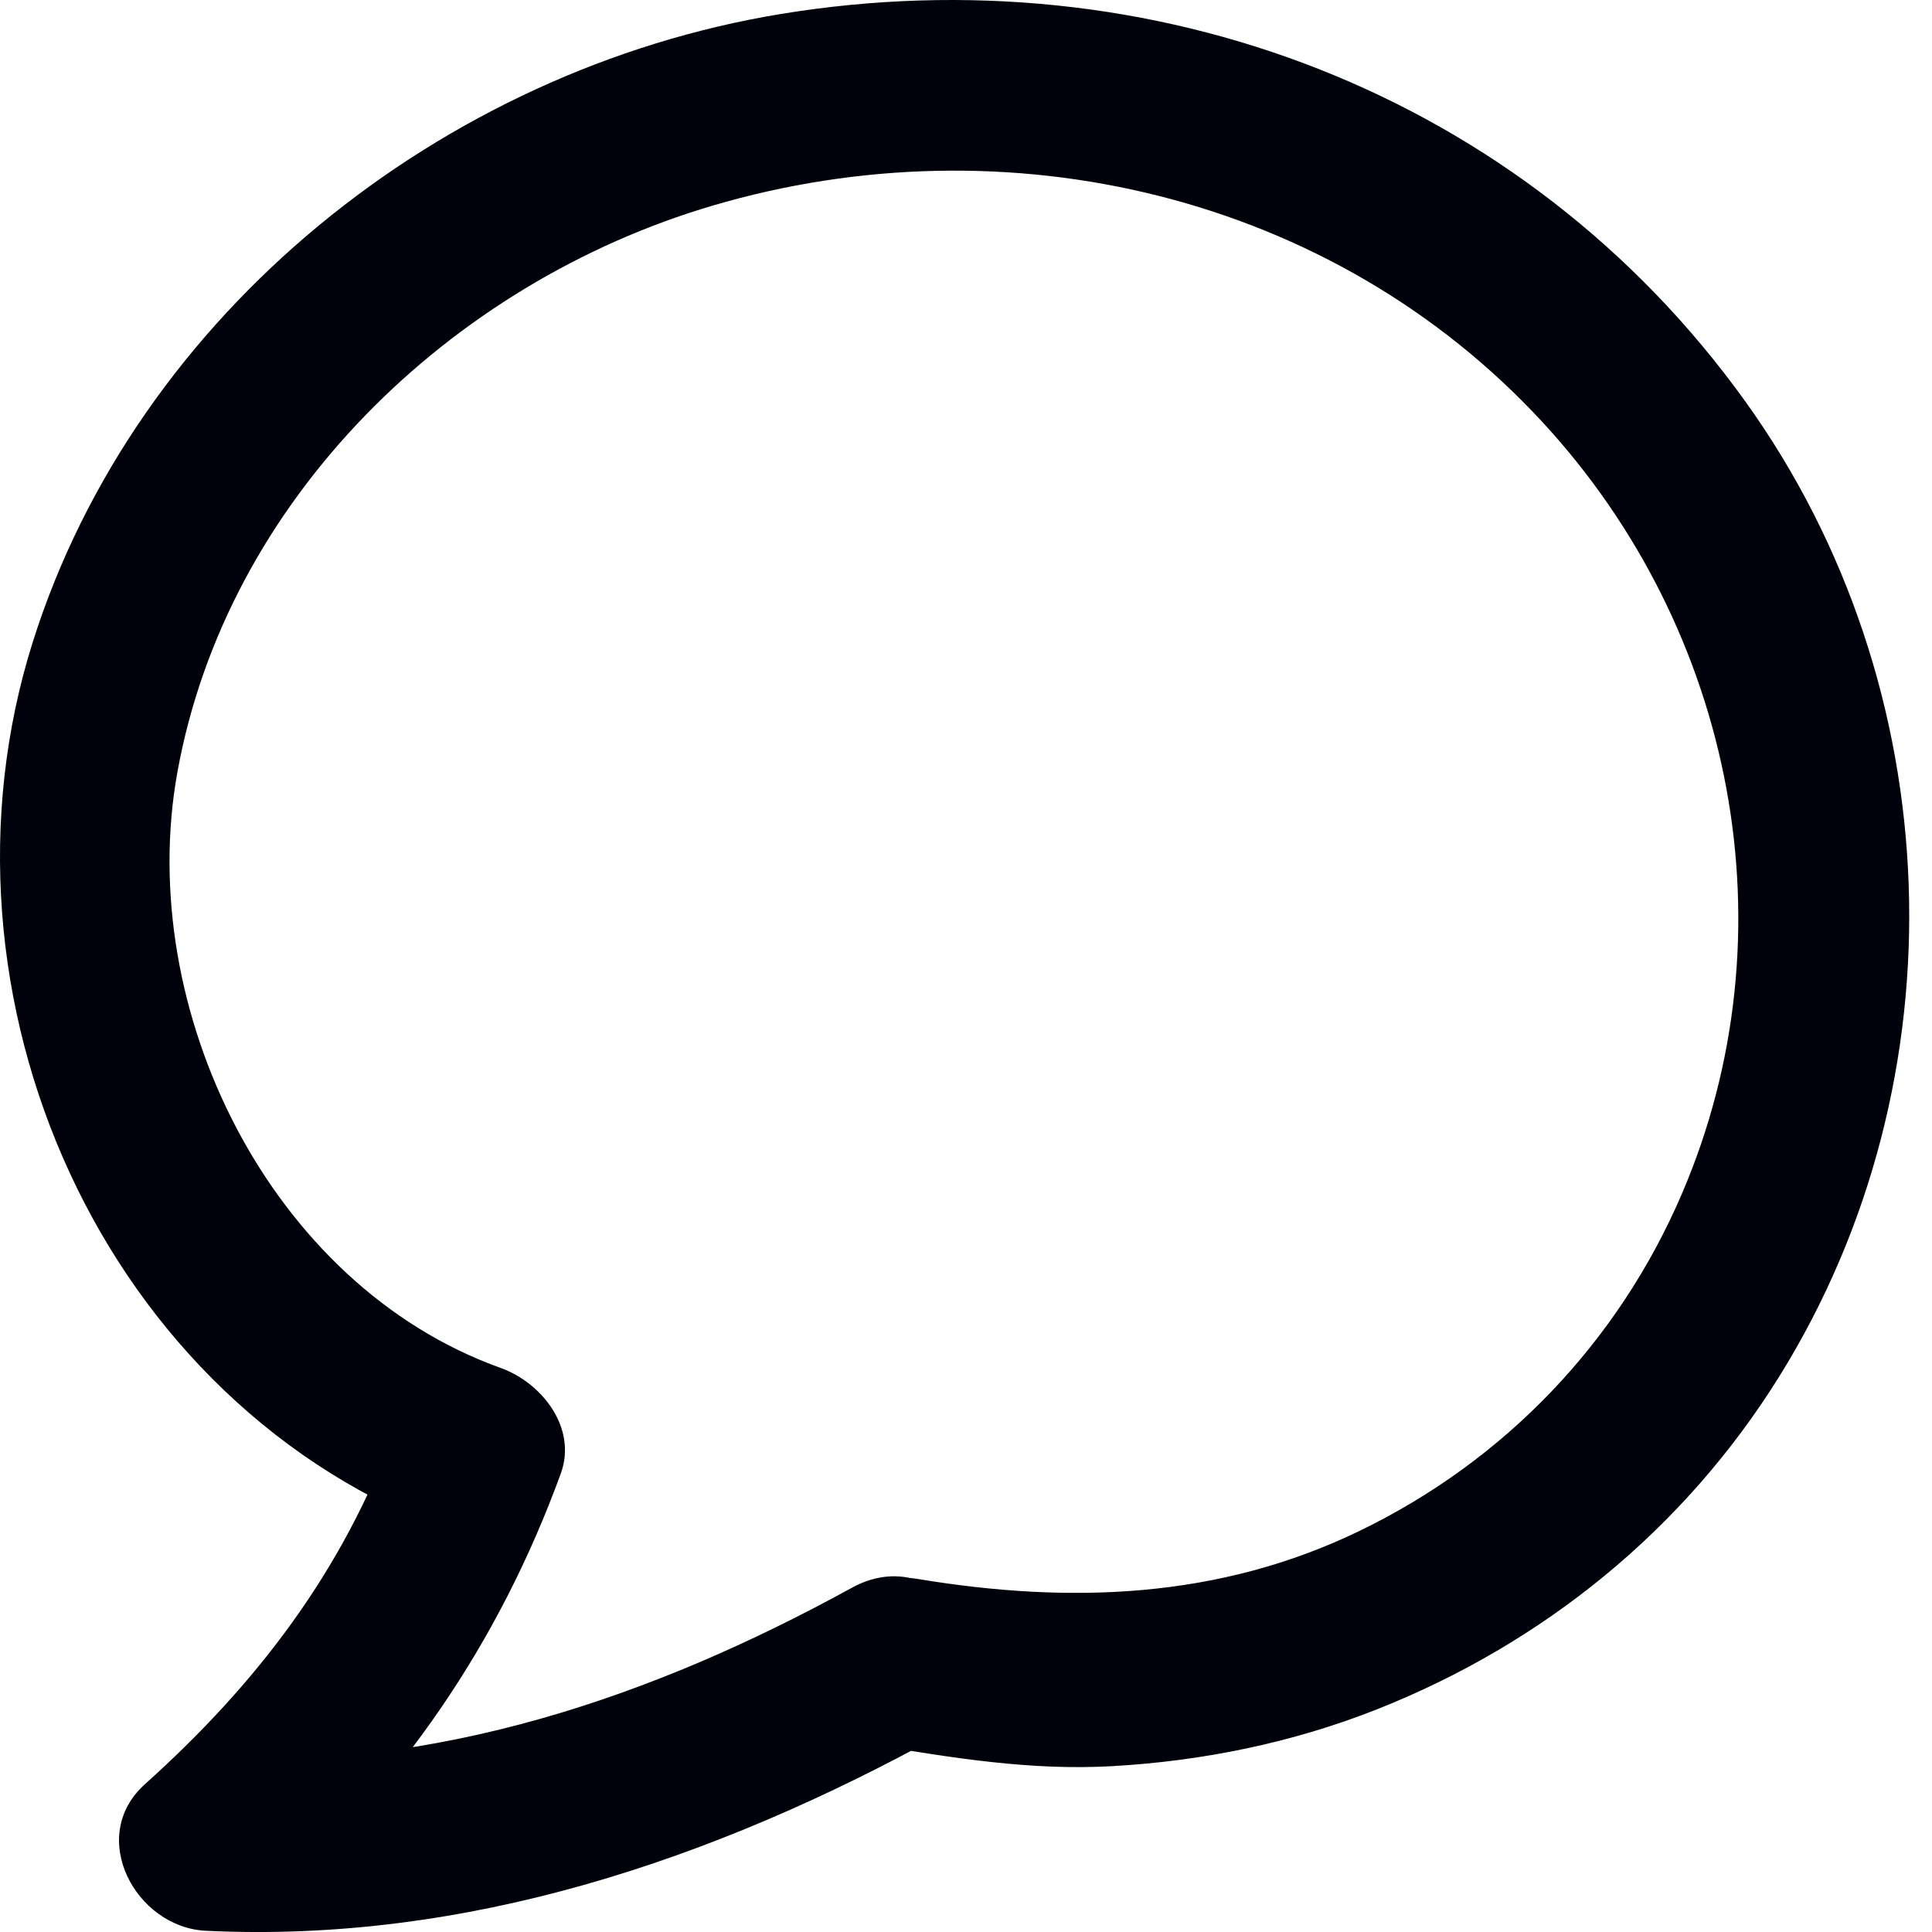<svg width="39" height="39" viewBox="0 0 39 39" fill="none" xmlns="http://www.w3.org/2000/svg">
<g clip-path="url(#clip0_1337_314)">
<path d="M36.743 17.332C36.743 25.372 27.452 34.317 19.411 34.317C-3.466 42.636 11.786 37.783 5.546 25.997C-1.733 10.052 11.371 2.773 19.411 2.773C27.452 2.773 36.743 9.291 36.743 17.332Z" />
<path d="M17.2 32.049C13.156 34.271 8.812 35.734 4.152 35.508L5.377 38.467C8.103 36.019 10.063 33.191 11.32 29.747C11.658 28.821 10.932 27.91 10.11 27.615C5.438 25.943 2.72 20.361 3.58 15.593C4.576 10.073 9.097 5.711 14.381 4.152C20.328 2.397 26.895 3.928 31.138 8.522C35.011 12.716 36.22 18.823 33.947 24.108C32.661 27.099 30.377 29.481 27.453 30.899C24.607 32.28 21.597 32.381 18.536 31.875C17.613 31.722 16.67 32.116 16.404 33.085C16.176 33.914 16.686 35.063 17.614 35.217C19.225 35.484 20.798 35.744 22.439 35.653C24.269 35.551 26.088 35.181 27.794 34.506C31.16 33.173 33.993 30.873 35.913 27.792C39.664 21.77 39.364 13.858 35.235 8.108C30.769 1.887 23.262 -0.953 15.752 0.284C8.942 1.406 2.757 6.309 0.659 12.968C-1.582 20.08 2.048 28.402 9.188 30.958L7.978 28.826C6.927 31.706 5.195 33.979 2.926 36.016C1.746 37.075 2.738 38.906 4.152 38.975C9.405 39.23 14.395 37.545 18.95 35.042C20.905 33.968 19.159 30.974 17.2 32.049Z" fill="#01010C"/>
</g>
<defs>
<clipPath id="clip0_1337_314">
<rect width="38.541" height="39" fill="white"/>
</clipPath>
</defs>
</svg>
